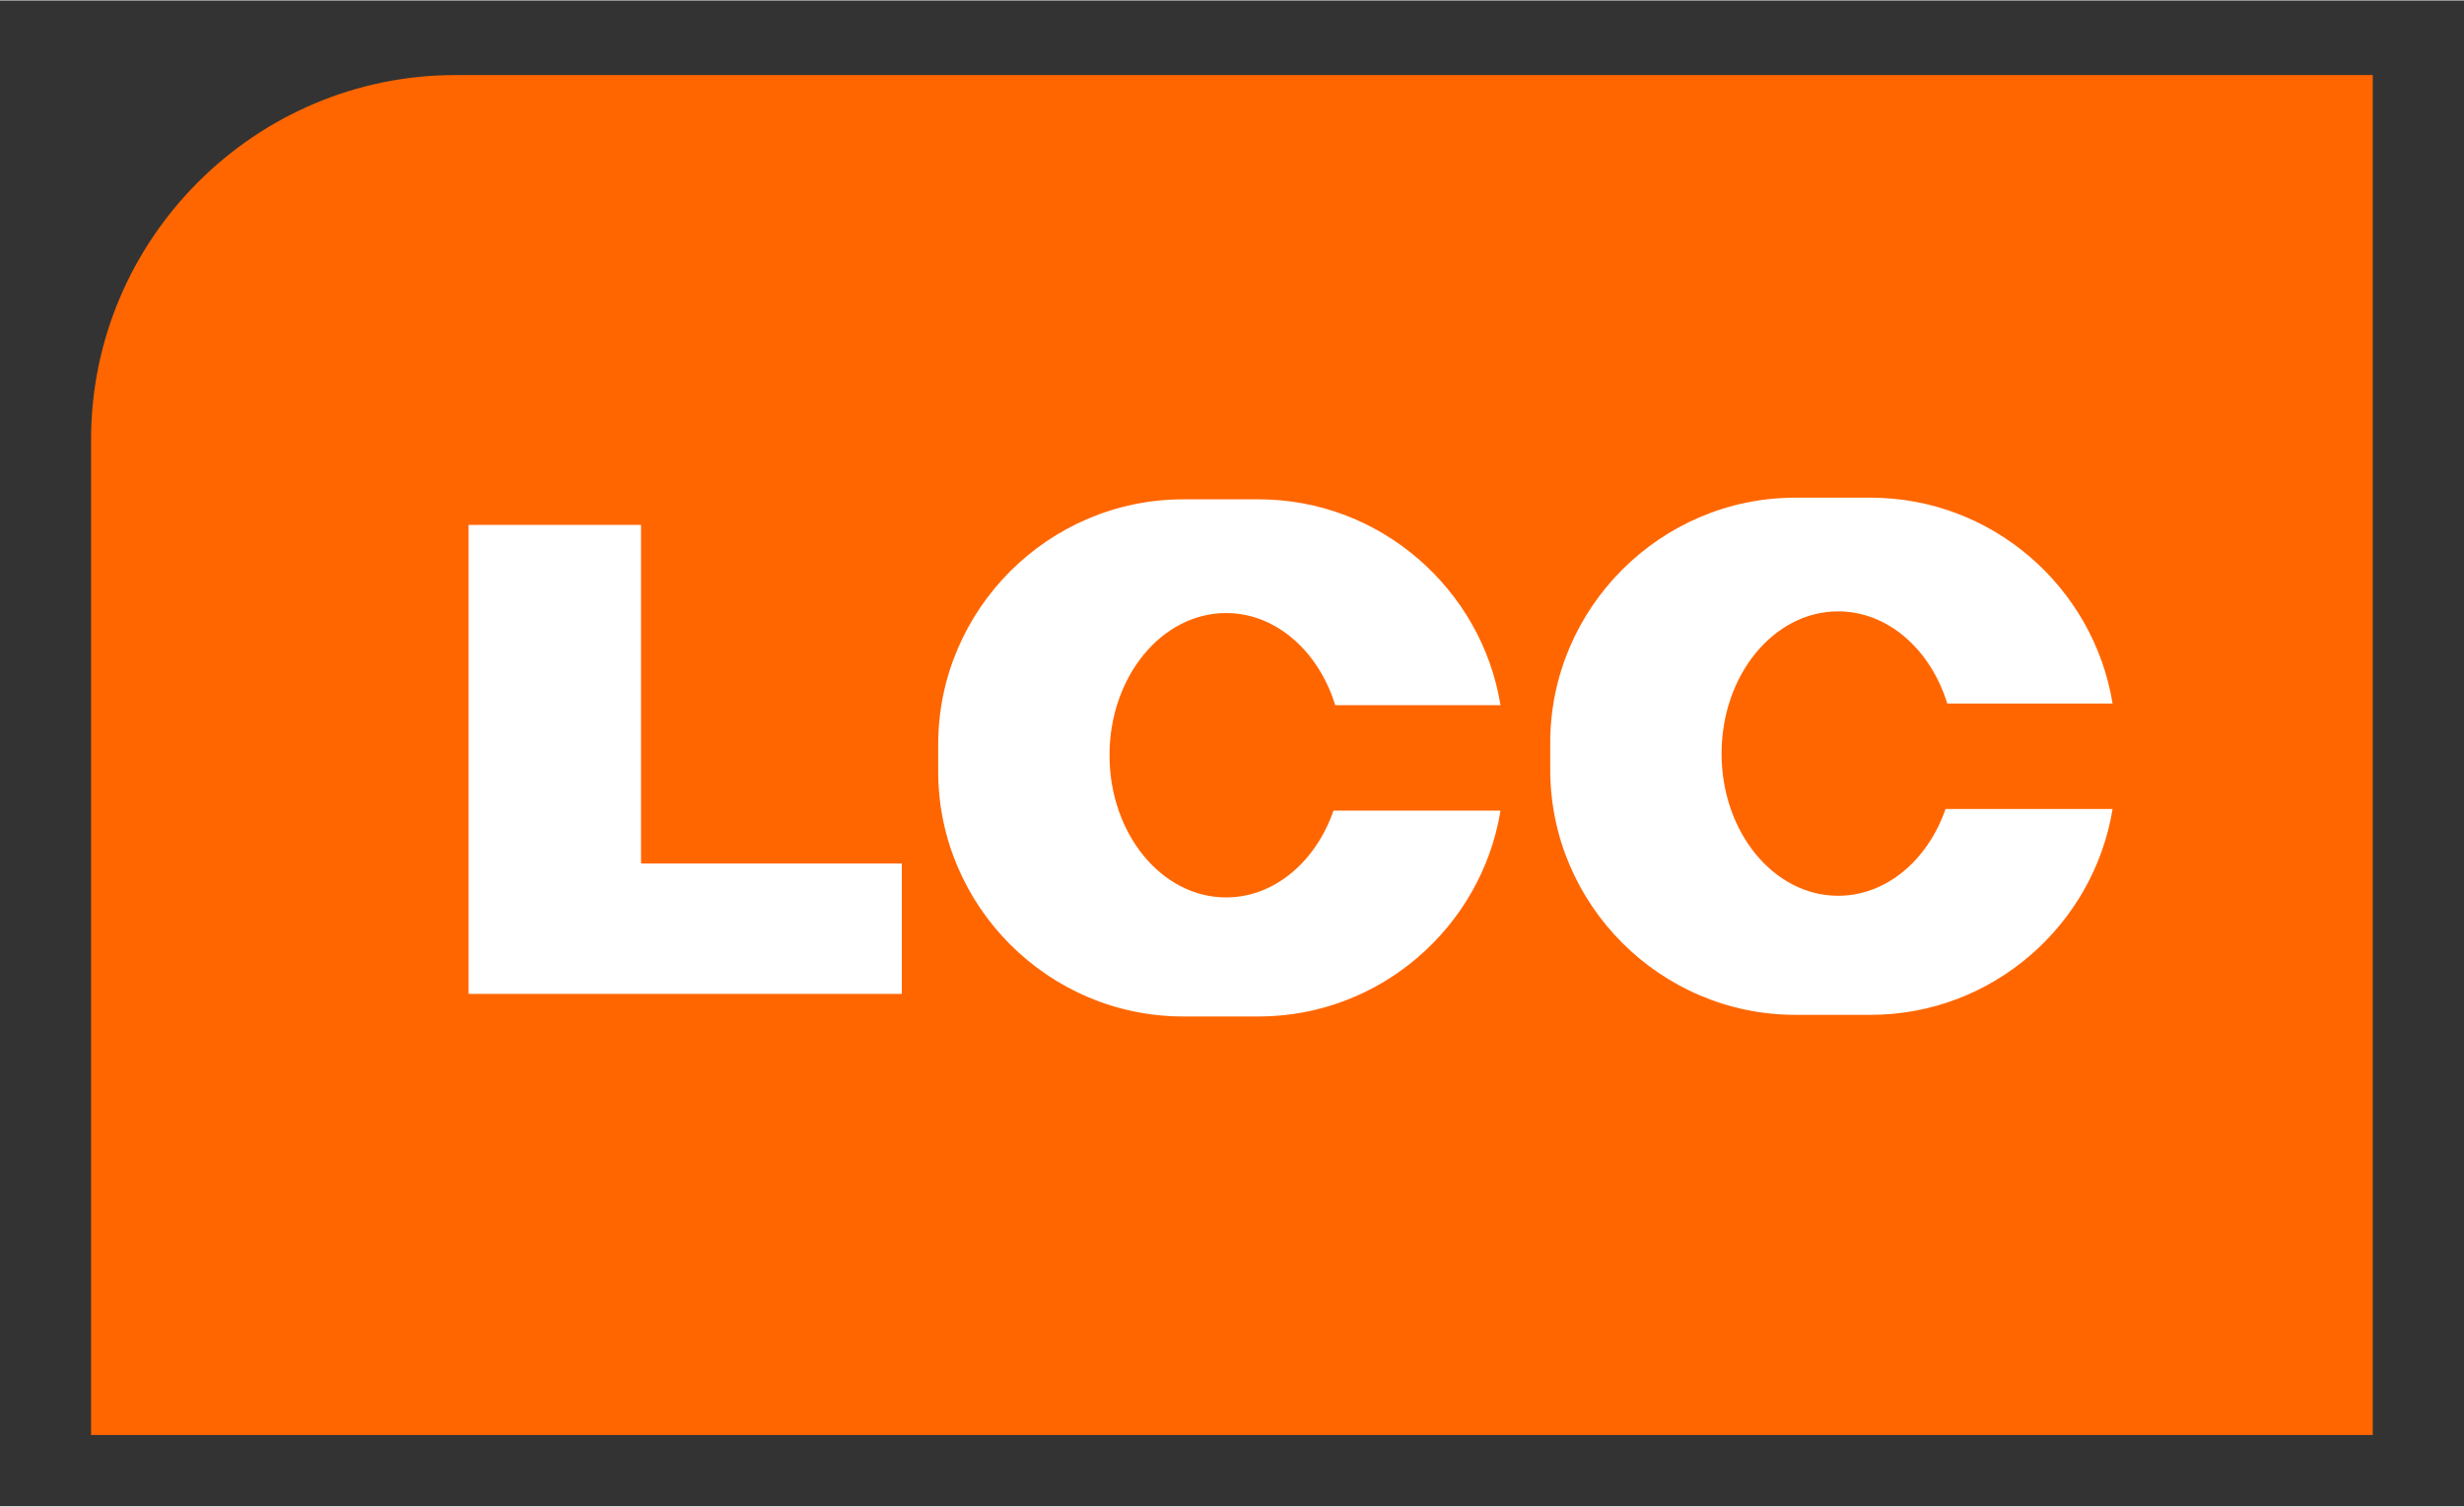 <?xml version="1.0" encoding="UTF-8"?>
<!DOCTYPE svg PUBLIC "-//W3C//DTD SVG 1.1//EN" "http://www.w3.org/Graphics/SVG/1.1/DTD/svg11.dtd">
<!-- Creator: CorelDRAW -->
<svg xmlns="http://www.w3.org/2000/svg" xml:space="preserve" width="1063px" height="650px" version="1.1" style="shape-rendering:geometricPrecision; text-rendering:geometricPrecision; image-rendering:optimizeQuality; fill-rule:evenodd; clip-rule:evenodd"
viewBox="0 0 1063 649.61"
 xmlns:xlink="http://www.w3.org/1999/xlink"
 xmlns:xodm="http://www.corel.com/coreldraw/odm/2003">
 <rect x="0" y="0" width="1063" height="649.61" fill="#333333" stroke="none"/>
 <defs>
  <style type="text/css">
   <![CDATA[
    .fil0 {fill:#FF6600}
    .fil1 {fill:white}
   ]]>
  </style>
 </defs>
 <g id="Слой_x0020_1">
  <g id="_2117591442288">
   <path class="fil0" d="M39.29 618.87l984.35 0 0 -586.68 -827.18 0c-86.45,0 -157.17,70.73 -157.17,157.17l0 429.51z"/>
   <path class="fil1" d="M510.48 215.22l32.5 0c52.4,0 96.19,38.62 104.36,88.79l-71.31 0c-7.16,-23.22 -25.54,-39.73 -47.07,-39.73 -27.78,0 -50.3,27.46 -50.3,61.34 0,33.88 22.52,61.34 50.3,61.34 20.82,0 38.69,-15.44 46.33,-37.45l72.05 0c-8.16,50.18 -51.96,88.81 -104.36,88.81l-32.5 0c-58.16,0 -105.73,-47.58 -105.73,-105.73l0 -11.64c0,-58.15 47.57,-105.73 105.73,-105.73z"/>
   <path class="fil1" d="M774.52 214.51l32.51 0c52.39,0 96.19,38.62 104.36,88.79l-71.31 0c-7.17,-23.22 -25.54,-39.74 -47.08,-39.74 -27.77,0 -50.29,27.47 -50.29,61.35 0,33.88 22.52,61.34 50.29,61.34 20.83,0 38.7,-15.44 46.34,-37.45l72.05 0c-8.16,50.18 -51.97,88.81 -104.36,88.81l-32.51 0c-58.15,0 -105.73,-47.58 -105.73,-105.73l0 -11.64c0,-58.15 47.58,-105.73 105.73,-105.73z"/>
   <polygon class="fil1" points="202.15,226.25 276.55,226.25 276.55,372.33 389.06,372.33 389.06,428.58 276.55,428.58 239.35,428.58 202.15,428.58 "/>
  </g>
 </g>
</svg>
